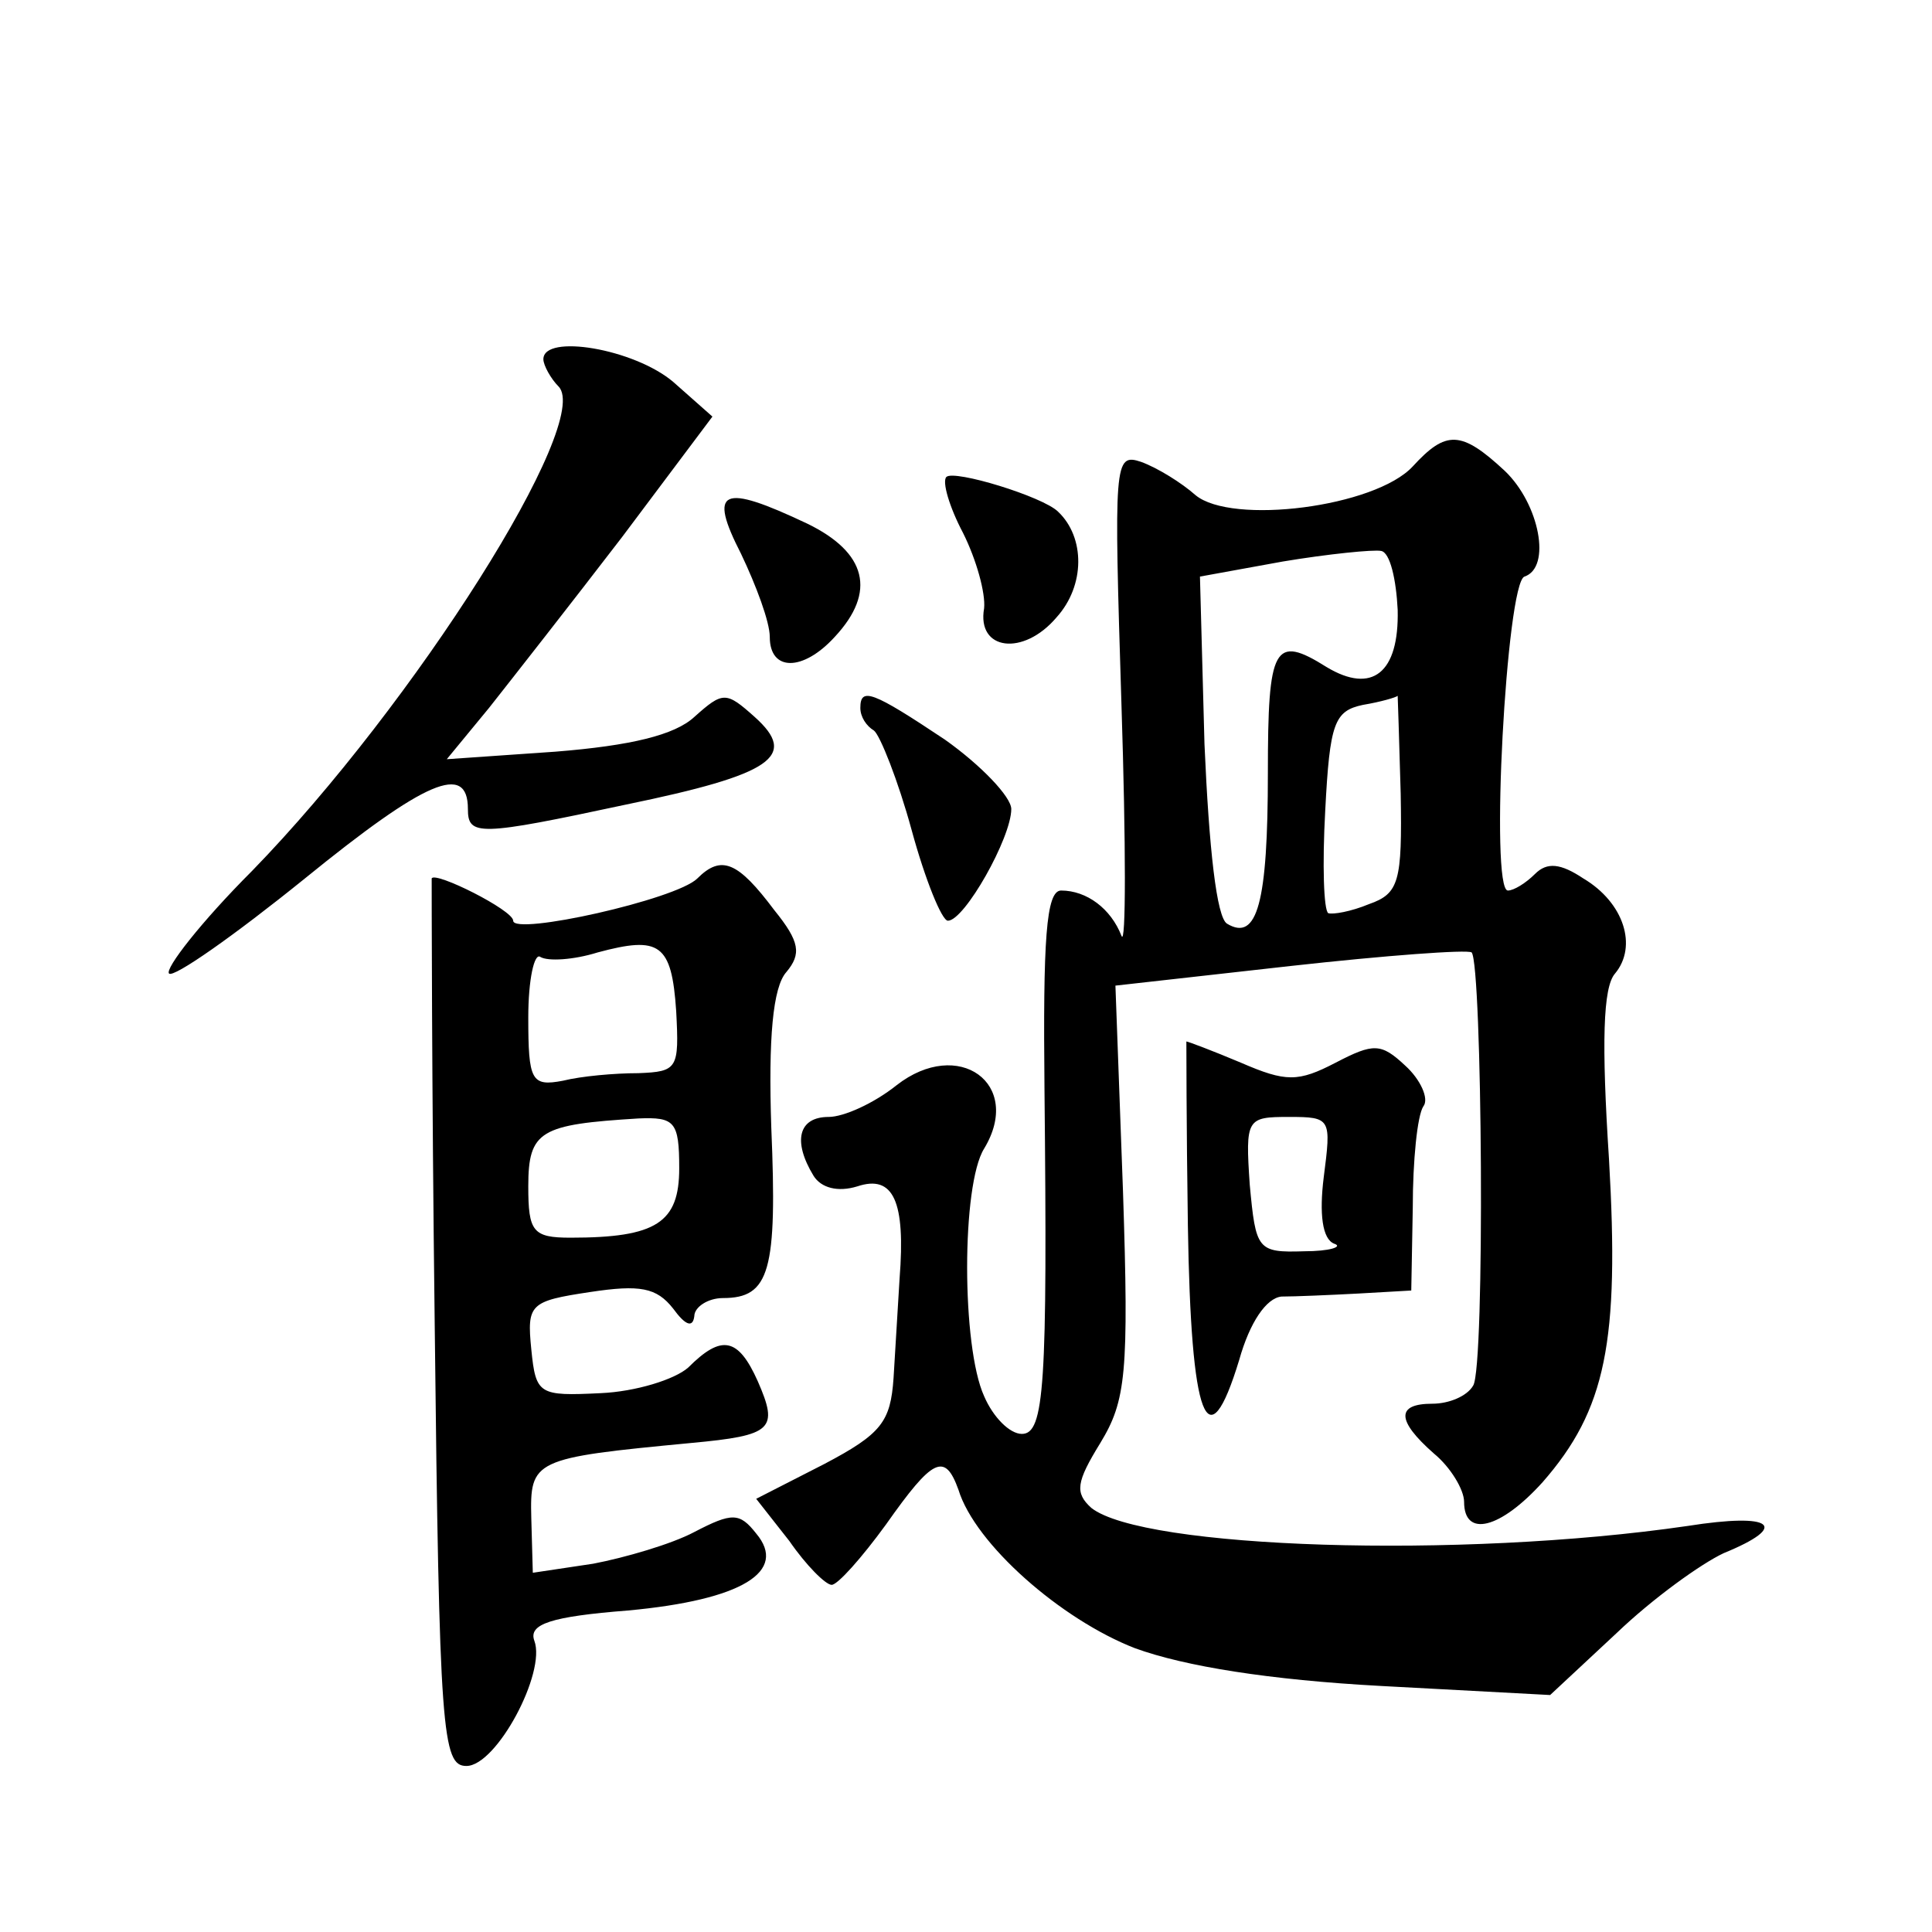 <?xml version="1.0" standalone="no"?>
<!DOCTYPE svg PUBLIC "-//W3C//DTD SVG 20010904//EN"
 "http://www.w3.org/TR/2001/REC-SVG-20010904/DTD/svg10.dtd">
<svg version="1.0" xmlns="http://www.w3.org/2000/svg"
 width="128pt" height="128pt" viewBox="0 0 128 128"
 preserveAspectRatio="xMidYMid meet">
<g transform="translate(0,128) scale(0.1,-0.1)"
fill="#0" stroke="none">
<path d="M360 1042 c0 -4 5 -13 10 -18 23 -23 -95 -210 -203 -321 -34 -34 -58 -65
-55 -68 3 -3 43 25 90 63 80 65 108 77 108 46 0 -18 7 -18 105 3 97 20 114 32 85
58 -19 17 -21 17 -40 0 -13 -12 -42 -19 -92 -23 l-72 -5 28 34 c15 19 55 70 88
113 l60 80 -26 23 c-26 22 -86 32 -86 15z M936 971 c-25 -27 -120 -39 -144 -19
-9 8 -25 18 -36 22 -18 6 -18 0 -13 -161 3 -93 3 -161 0 -153 -7 18 -23 30 -40
30 -10 0 -12 -33 -11 -132 2 -196 0 -228 -15 -228 -8 0 -19 11 -25 25 -15 33 -15
140 0 164 26 43 -17 74 -58 42 -15 -12 -35 -21 -45 -21 -20 0 -24 -16 -10 -39 5
-8 16 -11 29 -7 24 8 32 -10 28 -61 -1 -18 -3 -48 -4 -66 -2 -29 -8 -37 -46 -57
l-45 -23 22 -28 c11 -16 24 -29 28 -29 4 0 20 18 36 40 31 44 39 48 48 23 11 -36
68 -86 117 -105 33 -12 89 -21 163 -25 l112 -6 44 41 c24 23 56 46 71 53 44 18
33 27 -24 18 -151 -22 -361 -15 -395 12 -11 10 -10 17 6 43 17 28 19 46 15 167
l-5 136 116 13 c63 7 117 11 120 9 7 -8 9 -275 1 -287 -4 -7 -16 -12 -27 -12 -24
0 -24 -11 1 -33 11 -9 20 -24 20 -32 0 -24 24 -18 52 13 42 48 51 93 44 214 -5
77 -4 114 4 123 15 18 6 47 -21 63 -15 10 -24 11 -32 3 -6 -6 -14 -11 -18 -11 -12
0 -1 204 11 208 18 6 10 48 -13 70 -29 27 -39 27 -61 3z m-10 -95 c1 -42 -17 -56
-47 -38 -35 22 -39 14 -39 -70 0 -86 -7 -112 -27 -100 -7 4 -12 50 -15 119 l-3
111 55 10 c30 5 60 8 65 7 6 -1 10 -19 11 -39z m2 -122 c1 -58 -1 -66 -21 -73 -12
-5 -24 -7 -27 -6 -3 2 -4 32 -2 68 3 58 6 66 25 70 12 2 22 5 23 6 0 0 1 -28 2
-65z M627 964 c-3 -3 2 -20 11 -37 9 -18 15 -40 14 -50 -5 -28 26 -32 48 -6 19
21 19 53 1 70 -10 10 -69 28 -74 23z M491 913 c10 -21 19 -45 19 -55 0 -23 22 -23
43 0 28 30 21 56 -18 75 -57 27 -66 23 -44 -20z M570 811 c0 -6 4 -12 9 -15 4 -3
16 -33 25 -66 9 -33 20 -60 24 -60 11 0 42 55 42 74 0 8 -20 29 -44 46 -48 32 -56
35 -56 21z M462 698 c-14 -14 -122 -38 -122 -28 0 7 -52 33 -54 28 0 -2 0 -135
2 -295 3 -271 5 -293 21 -293 20 0 53 62 45 83 -4 11 11 16 62 20 76 7 106 26 85
51 -11 14 -16 14 -41 1 -15 -8 -46 -17 -67 -21 l-40 -6 -1 36 c-1 39 1 40 106 50
54 5 58 9 44 41 -13 29 -24 31 -46 9 -9 -8 -35 -16 -58 -17 -41 -2 -43 -1 -46 29
-3 30 -1 32 39 38 33 5 44 3 55 -11 8 -11 13 -13 14 -5 0 6 9 12 19 12 31 0 36
18 32 113 -2 59 1 93 10 103 10 12 9 20 -8 41 -24 32 -35 37 -51 21z m-14 -88 c2
-38 1 -40 -25 -41 -16 0 -38 -2 -50 -5 -21 -4 -23 0 -23 42 0 25 4 43 8 40 5 -3
22 -2 38 3 41 11 49 6 52 -39z m2 -104 c0 -36 -15 -46 -72 -46 -25 0 -28 4 -28
34 0 37 8 41 73 45 24 1 27 -2 27 -33z M787 468 c2 -129 13 -158 34 -89 7 25 18
41 28 42 9 0 32 1 51 2 l35 2 1 55 c0 31 3 61 7 67 4 5 -2 18 -12 27 -16 15 -21
15 -46 2 -25 -13 -33 -13 -63 0 -19 8 -35 14 -36 14 0 0 0 -55 1 -122z m90 32 c-3
-24 -1 -41 7 -44 6 -2 -3 -5 -20 -5 -31 -1 -32 1 -36 44 -3 44 -2 45 26 45 28 0
28 -1 23 -40z"/>
</g>
</svg>
